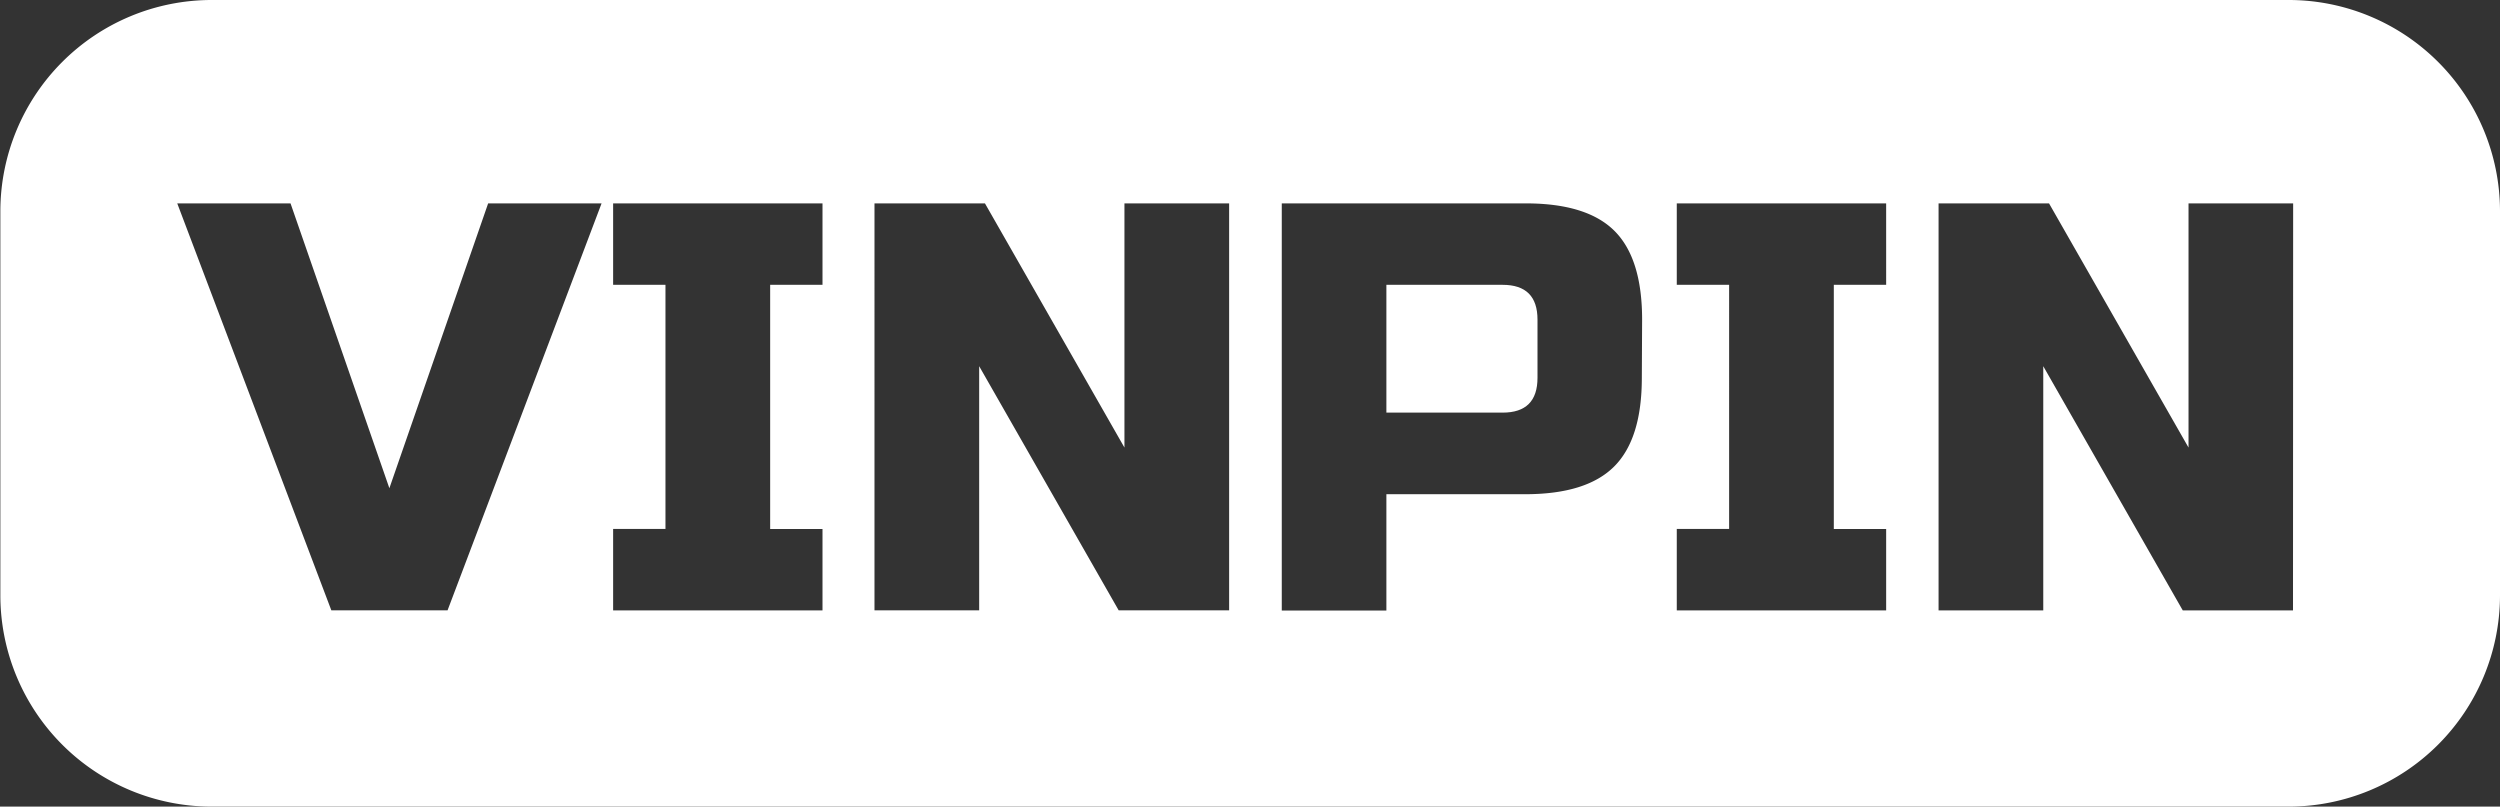 <?xml version="1.0" encoding="UTF-8"?> <svg xmlns="http://www.w3.org/2000/svg" id="Слой_1" data-name="Слой 1" viewBox="0 0 346.26 111.72"><rect x="0" y="0" width="346.26" height="111.72" fill="#333333" stroke="none"/><defs><style>.cls-1{fill:#fff;}</style></defs><path class="cls-1" d="M441.82,365.55H154a29.28,29.28,0,0,0-29.19,29.19v53.33A29.28,29.28,0,0,0,154,477.27H441.82a29.29,29.29,0,0,0,29.2-29.2V394.74A29.28,29.28,0,0,0,441.82,365.55ZM186.75,450.08h-16.1l-21.34-56.36H165l13.69,39.45,13.68-39.45h15.71ZM238.68,405h-7.25v33.82h7.25v11.27h-29V438.81h7.25V405h-7.25V393.72h29ZM295,450.08h-15.3l-19.32-33.81v33.81h-14.5V393.72h15.3l19.32,33.82V393.72H295Zm57.16-32.2q0,8.44-3.82,12.27T336.1,434H316.78v16.11H302.29V393.72H336.1q8.46,0,12.28,3.82t3.82,12.28ZM386,405h-7.25v33.82H386v11.27H357V438.81h7.25V405H357V393.72h29Zm56.35,45.09H427.08l-19.32-33.82v33.82h-14.5V393.72h15.3l19.32,33.82V393.72h14.49Z" transform="translate(-124.76 -365.55)"></path><path class="cls-1" d="M332.88,405h-16.1V422.7h16.1q4.83,0,4.83-4.82v-8.06Q337.71,405,332.88,405Z" transform="translate(-124.76 -365.55)"></path></svg> 